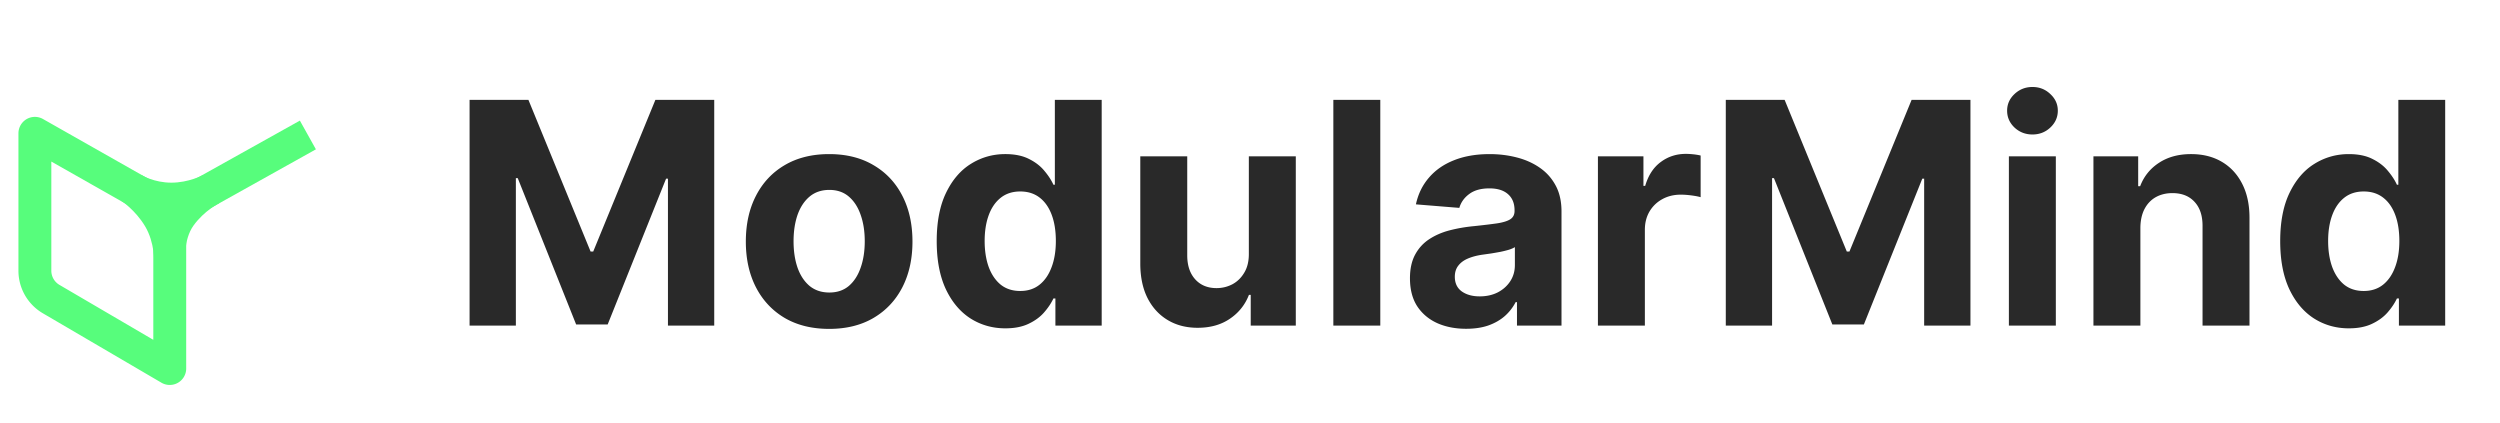 <svg aria-hidden="true" aria-label="" data-bbox="0 0 1075 182" data-type="ugc" height="182" preserveaspectratio="xMidYMid meet" role="presentation" viewBox="0 0 1075 182" width="1075" xmlns="http://www.w3.org/2000/svg">
<g>
<path d="M1075 0v182H0V0h1075z" fill="#ffffff"></path>
<path d="M15 116.403V57.329l50.823 28.82a14.144 14.144 0 0 1 7.167 12.304v60.005l-50.991-29.849A14.143 14.143 0 0 1 15 116.403Z" fill="none" stroke="#57FD7C" stroke-linejoin="round" stroke-width="14.144"></path>
<path d="M75.111 82.458V23.384l50.823 28.82a14.143 14.143 0 0 1 7.167 12.303v60.006L82.11 94.664a14.144 14.144 0 0 1-6.999-12.206Z" fill="none" stroke="url(#34b1d126-046a-444c-8fb8-afa2f20ac496_comp-ly040zh5)" stroke-linejoin="round" stroke-width="14.144"></path>
<path d="M75.111 82.458V23.384l50.823 28.82a14.143 14.143 0 0 1 7.167 12.303v60.006L82.11 94.664a14.144 14.144 0 0 1-6.999-12.206Z" fill="none" stroke="url(#5ebcd01e-81b3-4157-932f-6d724d5979fd_comp-ly040zh5)" stroke-linejoin="round" stroke-width="14.144"></path>
<path d="m71.574 91.98 60.819-33.944" fill="none" stroke="#57FD7C" stroke-width="14.144"></path>
<path d="m15 124.514 60.819-33.946" fill="none" stroke="url(#e2179145-c8f1-45cc-b46f-ee98c813d563_comp-ly040zh5)" stroke-width="14.144"></path>
<path d="m94.205 87.385-7.072-12.022s-6.011 3.182-13.437 3.182c-7.425 0-12.73-3.182-12.73-3.182l-8.839 10.961s6.011 3.89 10.254 10.962c4.243 7.072 3.89 15.558 3.89 15.558h13.436s-1.06-9.547 3.537-15.912c4.596-6.365 10.961-9.547 10.961-9.547Z" fill="#57FD7C"></path>
<path d="M201.918 42.948h25.305l26.727 65.207h1.138l26.727-65.207h25.305V140h-19.903V76.83h-.805l-25.116 62.696h-13.554l-25.116-62.932h-.805V140h-19.903V42.948Zm154.617 98.474c-7.361 0-13.727-1.564-19.098-4.692-5.339-3.159-9.462-7.55-12.368-13.174-2.907-5.655-4.36-12.21-4.36-19.666 0-7.52 1.453-14.09 4.36-19.714 2.906-5.655 7.029-10.046 12.368-13.174 5.371-3.16 11.737-4.739 19.098-4.739 7.361 0 13.711 1.58 19.05 4.74 5.371 3.127 9.51 7.518 12.416 13.173 2.907 5.624 4.36 12.195 4.36 19.714 0 7.456-1.453 14.011-4.36 19.666-2.906 5.624-7.045 10.015-12.416 13.174-5.339 3.128-11.689 4.692-19.05 4.692Zm.095-15.639c3.349 0 6.145-.947 8.388-2.843 2.243-1.927 3.933-4.549 5.07-7.866 1.169-3.318 1.754-7.093 1.754-11.326 0-4.234-.585-8.009-1.754-11.326-1.137-3.317-2.827-5.94-5.07-7.867-2.243-1.927-5.039-2.89-8.388-2.89-3.381 0-6.224.963-8.53 2.89-2.275 1.927-3.997 4.55-5.166 7.867-1.137 3.317-1.705 7.092-1.705 11.326 0 4.233.568 8.008 1.705 11.326 1.169 3.317 2.891 5.939 5.166 7.866 2.306 1.896 5.149 2.843 8.53 2.843Zm75.68 15.402c-5.529 0-10.537-1.422-15.023-4.265-4.454-2.875-7.993-7.093-10.615-12.653-2.59-5.592-3.886-12.447-3.886-20.567 0-8.34 1.343-15.275 4.028-20.803 2.686-5.56 6.256-9.715 10.71-12.464 4.486-2.78 9.399-4.17 14.738-4.17 4.076 0 7.472.695 10.189 2.085 2.748 1.359 4.96 3.065 6.634 5.118 1.706 2.022 3.001 4.013 3.886 5.971h.616V42.948h20.14V140h-19.903v-11.658h-.853c-.948 2.022-2.29 4.028-4.028 6.019-1.706 1.958-3.933 3.585-6.682 4.881-2.717 1.295-6.034 1.943-9.951 1.943Zm6.397-16.065c3.254 0 6.003-.885 8.246-2.654 2.274-1.801 4.012-4.312 5.212-7.535 1.233-3.222 1.849-6.997 1.849-11.326 0-4.328-.601-8.087-1.801-11.278-1.201-3.19-2.938-5.655-5.213-7.393-2.275-1.737-5.039-2.606-8.293-2.606-3.317 0-6.113.9-8.388 2.701-2.274 1.8-3.996 4.297-5.165 7.487-1.169 3.191-1.754 6.888-1.754 11.089 0 4.234.585 7.978 1.754 11.232 1.2 3.222 2.922 5.749 5.165 7.582 2.275 1.801 5.071 2.701 8.388 2.701Zm98.296-16.112V67.211h20.188V140h-19.382v-13.221h-.759c-1.642 4.265-4.375 7.692-8.198 10.283-3.791 2.59-8.419 3.886-13.885 3.886-4.865 0-9.146-1.106-12.842-3.317-3.696-2.212-6.587-5.355-8.672-9.431-2.054-4.075-3.096-8.956-3.128-14.643V67.211h20.188v42.745c.031 4.296 1.184 7.692 3.459 10.188 2.275 2.496 5.323 3.744 9.146 3.744 2.433 0 4.707-.553 6.824-1.659 2.117-1.137 3.823-2.811 5.118-5.023 1.327-2.211 1.975-4.944 1.943-8.198Zm56.523-66.06V140h-20.188V42.948h20.188Zm36.928 98.426c-4.645 0-8.783-.805-12.416-2.417-3.633-1.642-6.508-4.059-8.625-7.25-2.085-3.222-3.128-7.235-3.128-12.037 0-4.044.743-7.44 2.228-10.188 1.484-2.749 3.506-4.96 6.065-6.635 2.559-1.674 5.466-2.938 8.72-3.79 3.285-.854 6.729-1.454 10.331-1.802 4.233-.442 7.645-.853 10.236-1.232 2.59-.41 4.47-1.01 5.639-1.8 1.169-.79 1.753-1.96 1.753-3.507v-.285c0-3-.948-5.323-2.843-6.966-1.864-1.642-4.518-2.464-7.961-2.464-3.634 0-6.524.806-8.673 2.417-2.148 1.58-3.57 3.57-4.265 5.97l-18.671-1.516c.948-4.422 2.812-8.245 5.592-11.468 2.78-3.254 6.366-5.75 10.757-7.487 4.423-1.77 9.541-2.654 15.354-2.654 4.044 0 7.914.474 11.611 1.422 3.727.948 7.029 2.417 9.904 4.407 2.906 1.99 5.197 4.55 6.871 7.677 1.675 3.096 2.512 6.808 2.512 11.136V140H652.3v-10.094h-.569a20.559 20.559 0 0 1-4.691 6.019c-1.959 1.706-4.313 3.048-7.061 4.028-2.749.947-5.924 1.421-9.525 1.421Zm5.781-13.932c2.97 0 5.592-.584 7.866-1.753 2.275-1.201 4.06-2.812 5.355-4.834 1.296-2.022 1.943-4.312 1.943-6.871v-7.725c-.632.411-1.5.79-2.606 1.138a47.405 47.405 0 0 1-3.649.9c-1.358.253-2.717.49-4.075.711-1.359.189-2.591.363-3.697.521-2.369.348-4.438.9-6.208 1.659-1.769.758-3.143 1.785-4.122 3.08-.98 1.264-1.47 2.843-1.47 4.739 0 2.748.996 4.849 2.986 6.303 2.022 1.421 4.581 2.132 7.677 2.132ZM687.107 140V67.211h19.571v12.7h.758c1.327-4.518 3.555-7.93 6.682-10.236 3.128-2.338 6.729-3.507 10.805-3.507 1.011 0 2.101.064 3.27.19s2.195.3 3.08.521v17.913c-.948-.284-2.259-.537-3.933-.758-1.675-.221-3.207-.332-4.597-.332-2.97 0-5.623.648-7.961 1.943-2.307 1.264-4.139 3.033-5.497 5.308-1.327 2.274-1.991 4.897-1.991 7.866V140h-20.187Zm54.982-97.052h25.306l26.727 65.207h1.138l26.727-65.207h25.305V140h-19.903V76.83h-.806l-25.116 62.696h-13.553l-25.116-62.932h-.805V140h-19.904V42.948ZM863.819 140V67.211h20.188V140h-20.188Zm10.141-82.172c-3.001 0-5.576-.995-7.724-2.986-2.117-2.021-3.175-4.438-3.175-7.25 0-2.78 1.058-5.165 3.175-7.156 2.148-2.022 4.723-3.032 7.724-3.032 3.002 0 5.561 1.01 7.677 3.032 2.149 1.99 3.223 4.376 3.223 7.156 0 2.812-1.074 5.229-3.223 7.25-2.116 1.99-4.675 2.986-7.677 2.986Zm46.406 40.09V140h-20.188V67.211h19.24v12.842h.853c1.611-4.233 4.312-7.582 8.103-10.046 3.791-2.496 8.388-3.744 13.79-3.744 5.055 0 9.462 1.106 13.222 3.317 3.759 2.212 6.682 5.371 8.767 9.478 2.085 4.076 3.127 8.94 3.127 14.596V140h-20.187V97.255c.031-4.454-1.106-7.93-3.412-10.425-2.306-2.528-5.481-3.791-9.525-3.791-2.717 0-5.118.584-7.203 1.753-2.054 1.17-3.665 2.875-4.834 5.118-1.137 2.212-1.722 4.881-1.753 8.009Zm89.644 43.267c-5.53 0-10.533-1.422-15.019-4.265-4.455-2.875-7.993-7.093-10.615-12.653-2.591-5.592-3.886-12.447-3.886-20.567 0-8.34 1.343-15.275 4.028-20.803 2.685-5.56 6.255-9.715 10.71-12.464 4.486-2.78 9.402-4.17 14.742-4.17 4.07 0 7.47.695 10.18 2.085 2.75 1.359 4.96 3.065 6.64 5.118 1.7 2.022 3 4.013 3.88 5.971h.62V42.948h20.14V140h-19.9v-11.658h-.86c-.94 2.022-2.29 4.028-4.02 6.019-1.71 1.958-3.94 3.585-6.69 4.881-2.71 1.295-6.03 1.943-9.95 1.943Zm6.4-16.065c3.25 0 6-.885 8.25-2.654 2.27-1.801 4.01-4.312 5.21-7.535 1.23-3.222 1.85-6.997 1.85-11.326 0-4.328-.6-8.087-1.8-11.278-1.2-3.19-2.94-5.655-5.22-7.393-2.27-1.737-5.04-2.606-8.29-2.606-3.32 0-6.11.9-8.39 2.701-2.27 1.8-3.99 4.297-5.16 7.487-1.17 3.191-1.76 6.888-1.76 11.089 0 4.234.59 7.978 1.76 11.232 1.2 3.222 2.92 5.749 5.16 7.582 2.28 1.801 5.07 2.701 8.39 2.701Z" fill="#292929"></path>
<defs fill="none">
<lineargradient gradientunits="userSpaceOnUse" id="34b1d126-046a-444c-8fb8-afa2f20ac496_comp-ly040zh5" x1="75.111" x2="75.111" y1="53.44" y2="74.302">
<stop stop-color="#57FD7C"></stop>
<stop offset="1" stop-color="#57FD7C" stop-opacity="0"></stop>
</lineargradient>
<lineargradient gradientunits="userSpaceOnUse" id="5ebcd01e-81b3-4157-932f-6d724d5979fd_comp-ly040zh5" x1="107.289" x2="88.194" y1="110.369" y2="98.7">
<stop stop-color="#57FD7C"></stop>
<stop offset="1" stop-color="#57FD7C" stop-opacity="0"></stop>
</lineargradient>
<lineargradient gradientunits="userSpaceOnUse" id="e2179145-c8f1-45cc-b46f-ee98c813d563_comp-ly040zh5" x1="40.813" x2="74.404" y1="110.723" y2="90.568">
<stop stop-color="#57FD7C"></stop>
<stop offset=".511" stop-color="#57FD7C" stop-opacity="0"></stop>
</lineargradient>
</defs>
</g>
</svg>